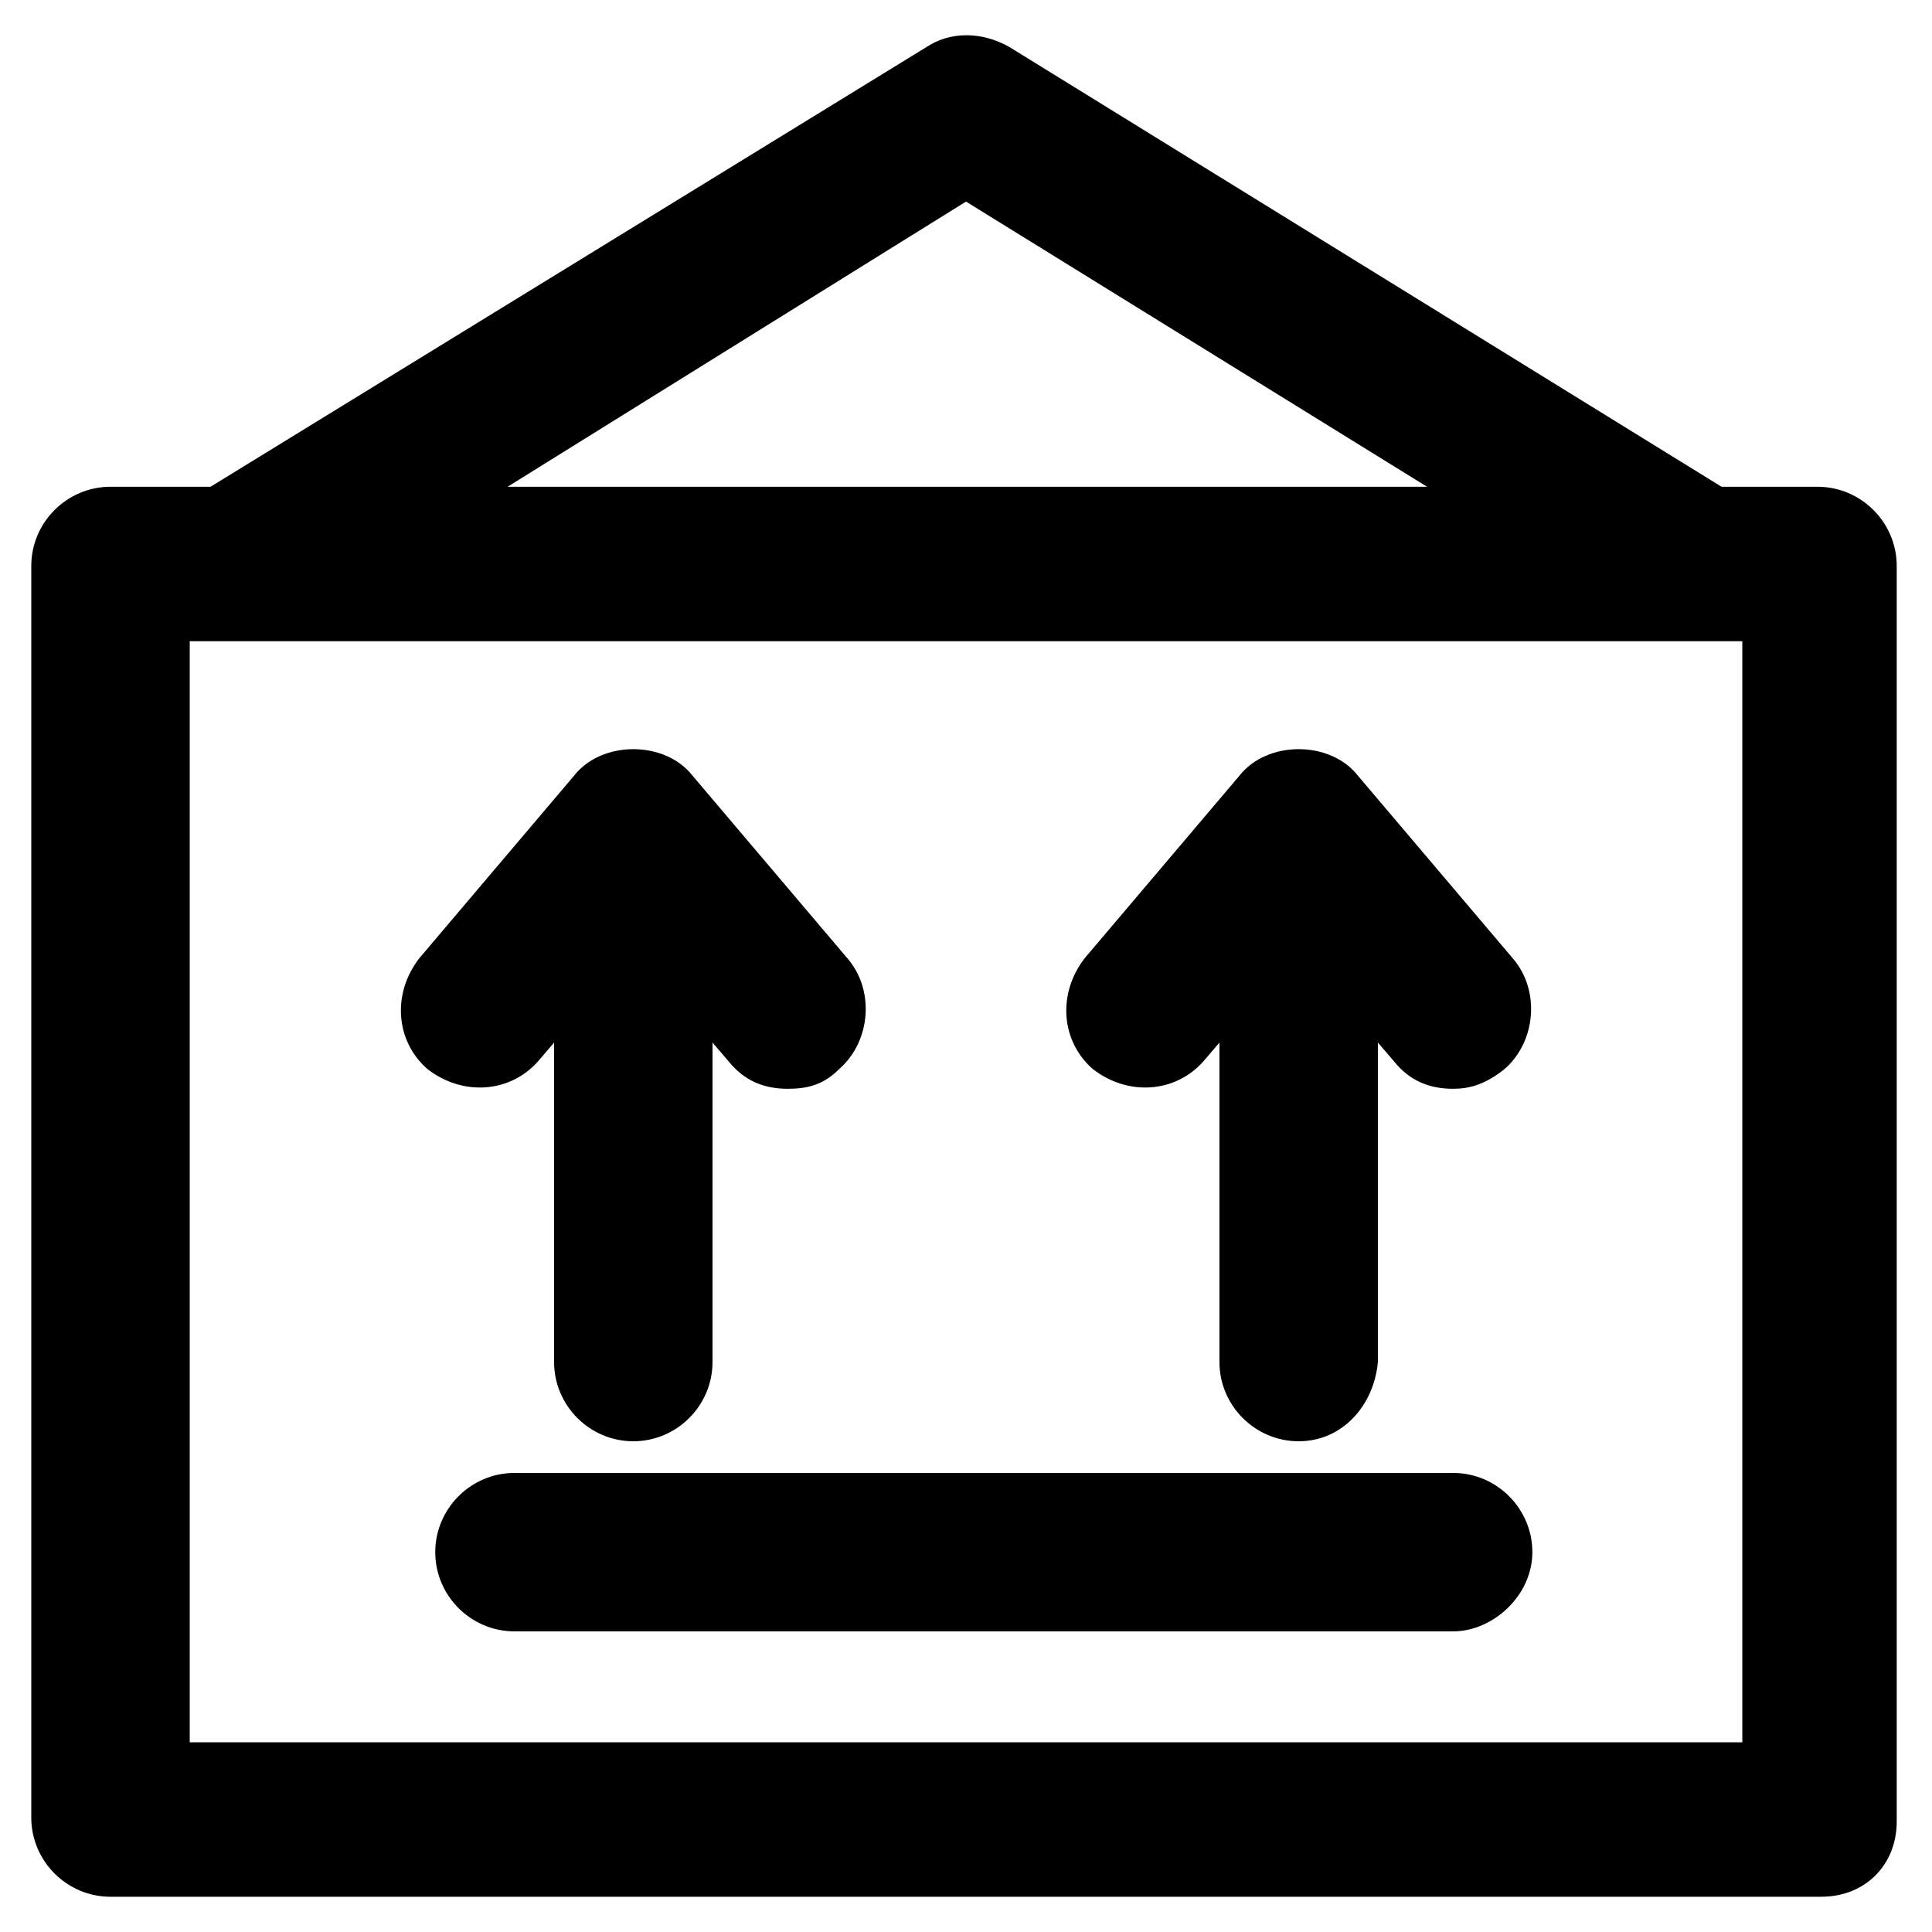 <?xml version="1.0" encoding="UTF-8"?>
<!-- Uploaded to: ICON Repo, www.svgrepo.com, Generator: ICON Repo Mixer Tools -->
<svg fill="#000000" width="800px" height="800px" version="1.1" viewBox="144 144 512 512" xmlns="http://www.w3.org/2000/svg">
 <g>
  <path d="m311.83 525.95c-11.547 0-20.992-9.445-20.992-20.992v-114.41c0-11.547 9.445-20.992 20.992-20.992s20.992 9.445 20.992 20.992v114.41c0 11.547-9.445 20.992-20.992 20.992z"/>
  <path d="m352.77 432.54c-6.297 0-11.547-2.098-15.742-7.348l-25.191-29.391-25.191 29.391c-7.348 8.398-19.941 9.445-29.391 2.098-8.398-7.348-9.445-19.941-2.098-29.391l40.934-48.281c7.348-9.445 24.141-9.445 31.488 0l40.934 48.281c7.348 8.398 6.297 22.043-2.098 29.391-4.199 4.203-8.395 5.25-13.645 5.25z"/>
  <path d="m488.16 525.95c-11.547 0-20.992-9.445-20.992-20.992v-114.41c0-11.547 9.445-20.992 20.992-20.992 11.547 0 20.992 9.445 20.992 20.992v114.41c-1.047 11.547-9.445 20.992-20.992 20.992z"/>
  <path d="m529.1 432.54c-6.297 0-11.547-2.098-15.742-7.348l-25.191-29.391-25.191 29.391c-7.348 8.398-19.941 9.445-29.391 2.098-8.398-7.348-9.445-19.941-2.098-29.391l40.934-48.281c7.348-9.445 24.141-9.445 31.488 0l40.934 48.281c7.348 8.398 6.297 22.043-2.098 29.391-5.25 4.203-9.449 5.25-13.645 5.25z"/>
  <path d="m529.1 576.33h-248.76c-11.547 0-20.992-9.445-20.992-20.992s9.445-20.992 20.992-20.992h248.76c11.547 0 20.992 9.445 20.992 20.992-0.004 11.547-10.496 20.992-20.992 20.992z"/>
  <path d="m626.71 646.66h-453.43c-11.547 0-20.992-9.445-20.992-20.992v-331.68c0-11.547 9.445-20.992 20.992-20.992h452.38c11.547 0 20.992 9.445 20.992 20.992v332.72c0 11.547-8.398 19.945-19.945 19.945zm-432.43-40.934h411.45v-291.79h-411.45z"/>
  <path d="m207.92 312.88c-7.348 0-13.645-3.148-17.844-9.445-6.297-9.445-3.148-22.043 6.297-28.34l193.13-118.61c6.297-4.199 14.695-4.199 22.043 0l192.08 118.61c9.445 6.297 12.594 18.895 6.297 28.34s-18.895 12.594-28.34 6.297l-181.58-112.31-180.54 112.31c-4.195 2.098-7.344 3.148-11.543 3.148z"/>
 </g>
</svg>